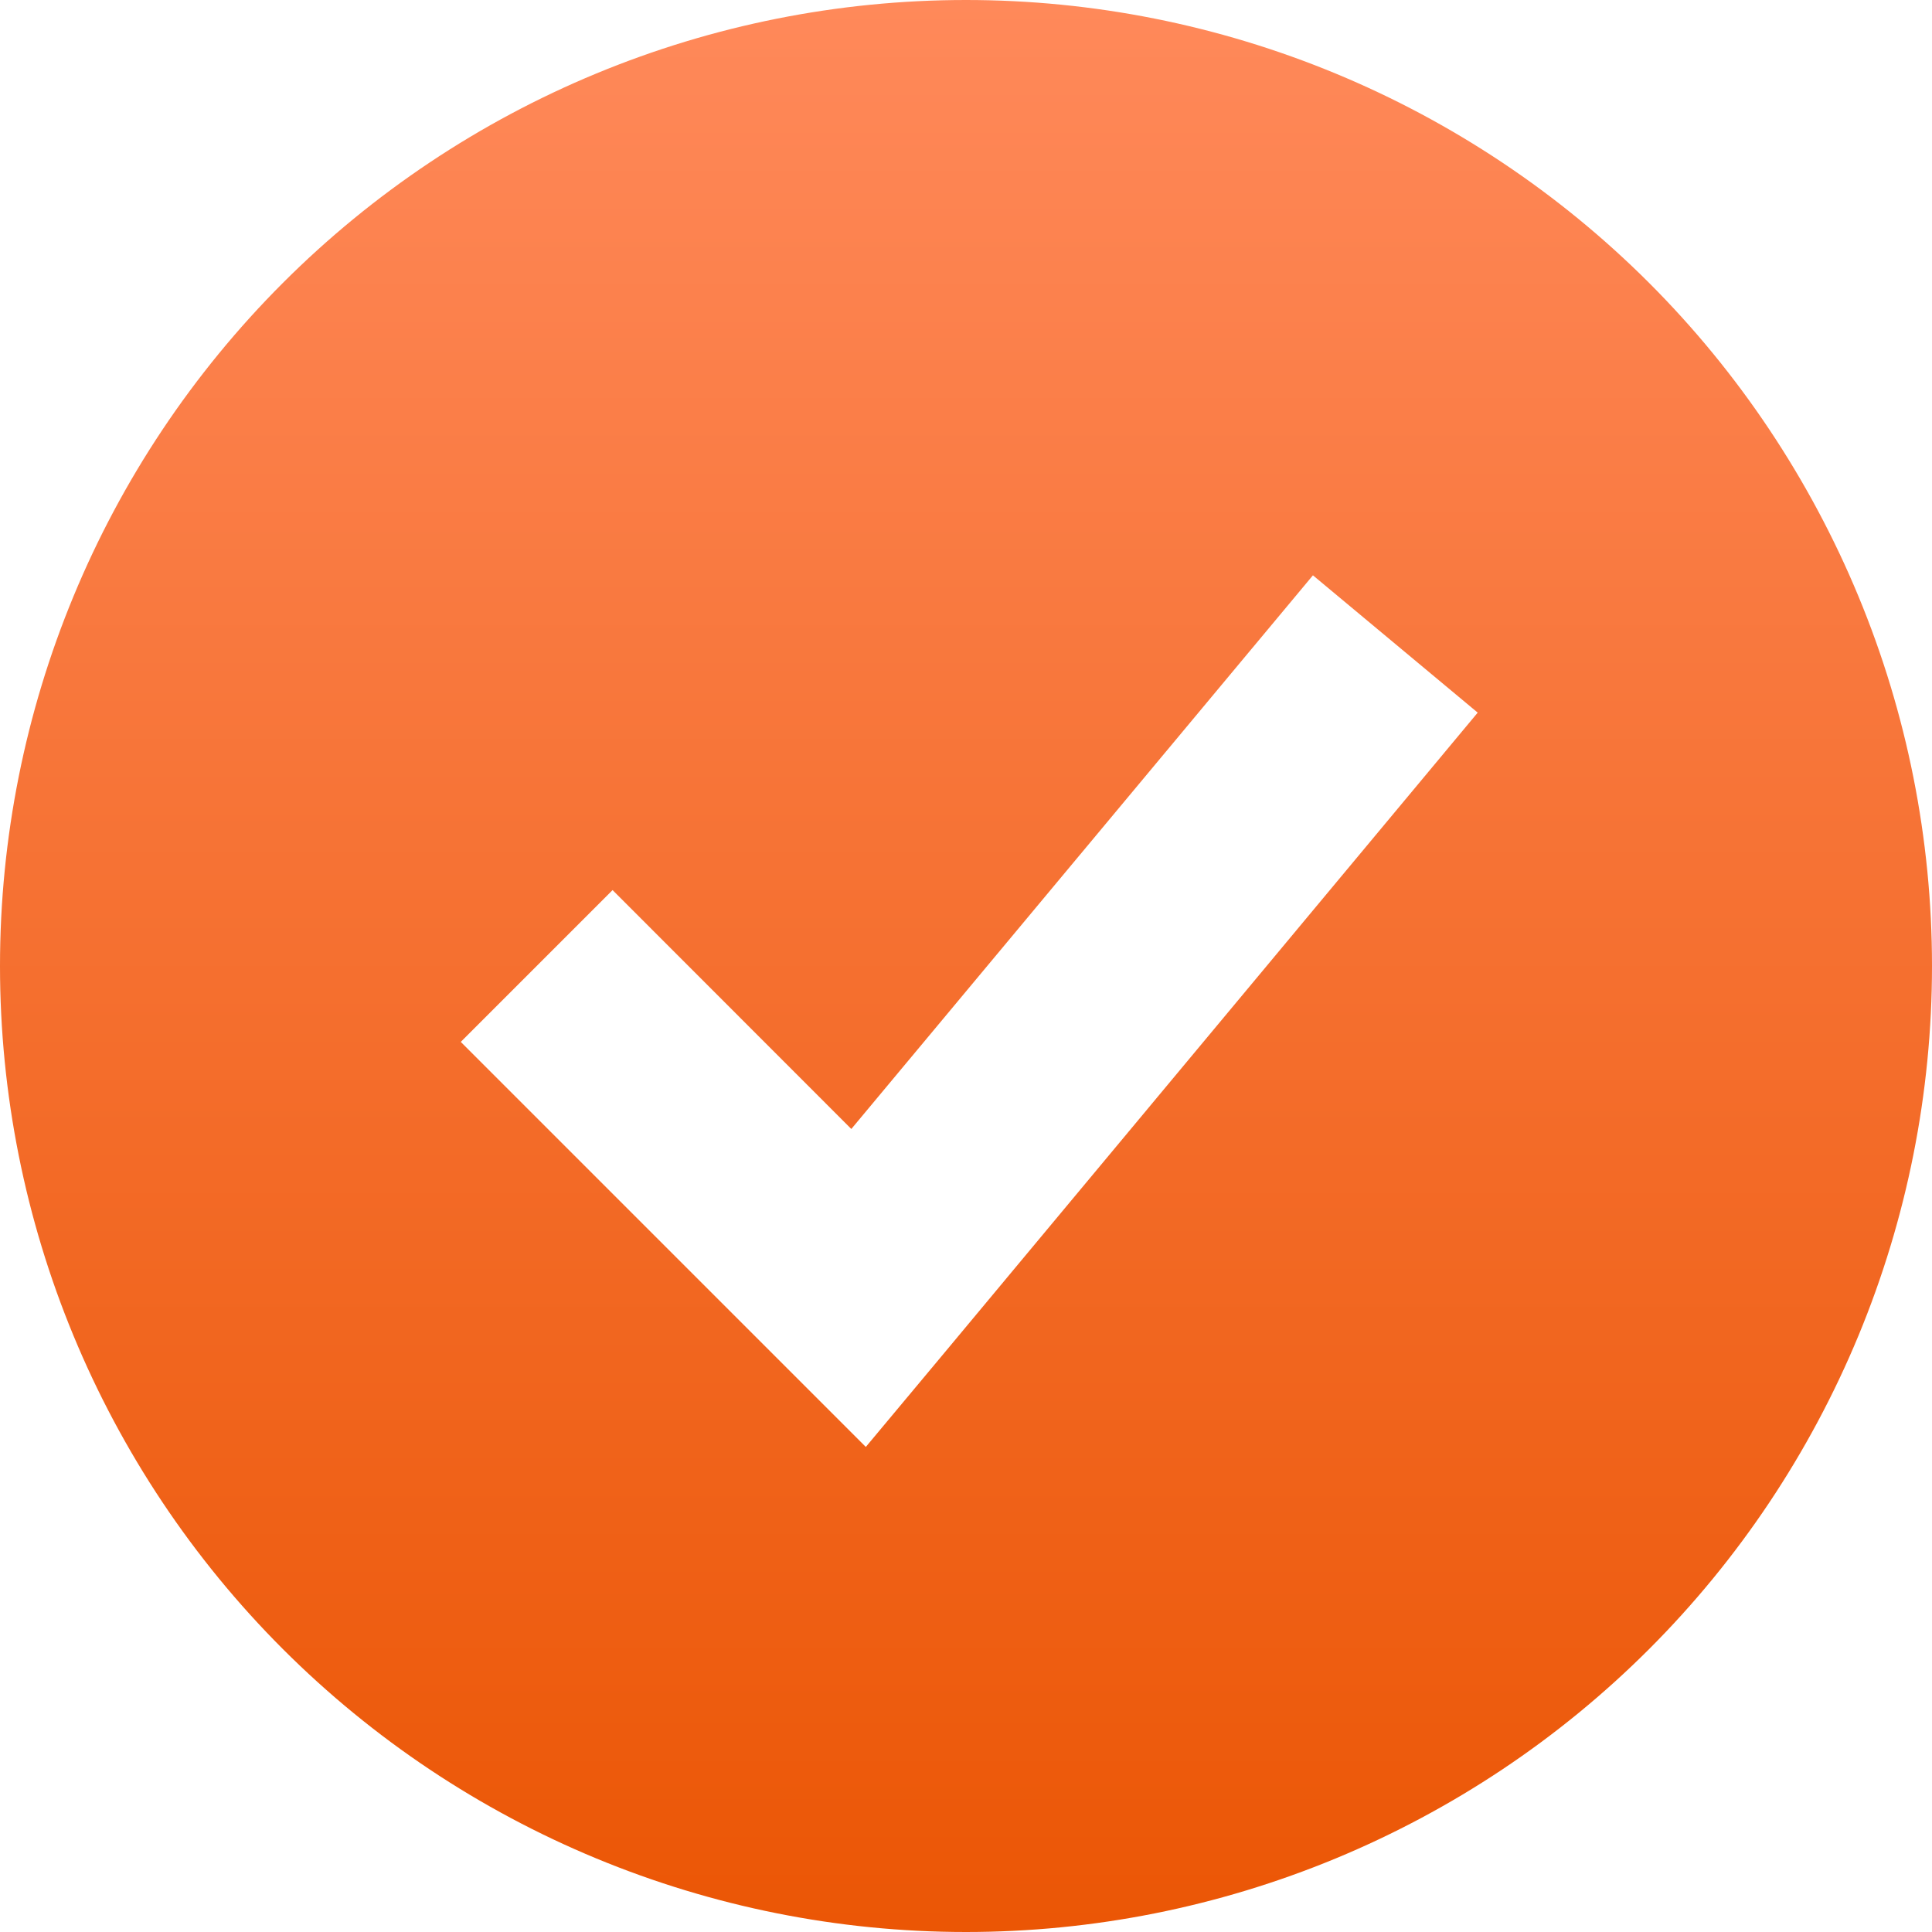 <svg width="14" height="14" viewBox="0 0 14 14" fill="none" xmlns="http://www.w3.org/2000/svg">
<g clip-path="url(#clip0_124_3983)">
<path fill-rule="evenodd" clip-rule="evenodd" d="M7 14C7.919 14 8.829 13.819 9.679 13.467C10.528 13.115 11.3 12.6 11.95 11.95C12.6 11.3 13.115 10.528 13.467 9.679C13.819 8.829 14 7.919 14 7C14 6.081 13.819 5.17 13.467 4.321C13.115 3.472 12.6 2.7 11.95 2.05C11.3 1.4 10.528 0.885 9.679 0.533C8.829 0.181 7.919 -1.36979e-08 7 0C5.143 2.76642e-08 3.363 0.737 2.05 2.05C0.737 3.363 0 5.143 0 7C0 8.857 0.737 10.637 2.05 11.95C3.363 13.262 5.143 14 7 14ZM6.82 9.831L10.708 5.164L9.514 4.169L6.169 8.181L4.439 6.45L3.339 7.55L5.672 9.883L6.274 10.485L6.82 9.831Z" fill="url(#paint0_linear_124_3983)"/>
</g>
<defs>
<linearGradient id="paint0_linear_124_3983" x1="7" y1="0" x2="7" y2="14" gradientUnits="userSpaceOnUse">
<stop stop-color="#FF895A"/>
<stop offset="1" stop-color="#EB5605"/>
</linearGradient>
<clipPath id="clip0_124_3983">
<rect width="14" height="14" fill="white"/>
</clipPath>
</defs>
</svg>
